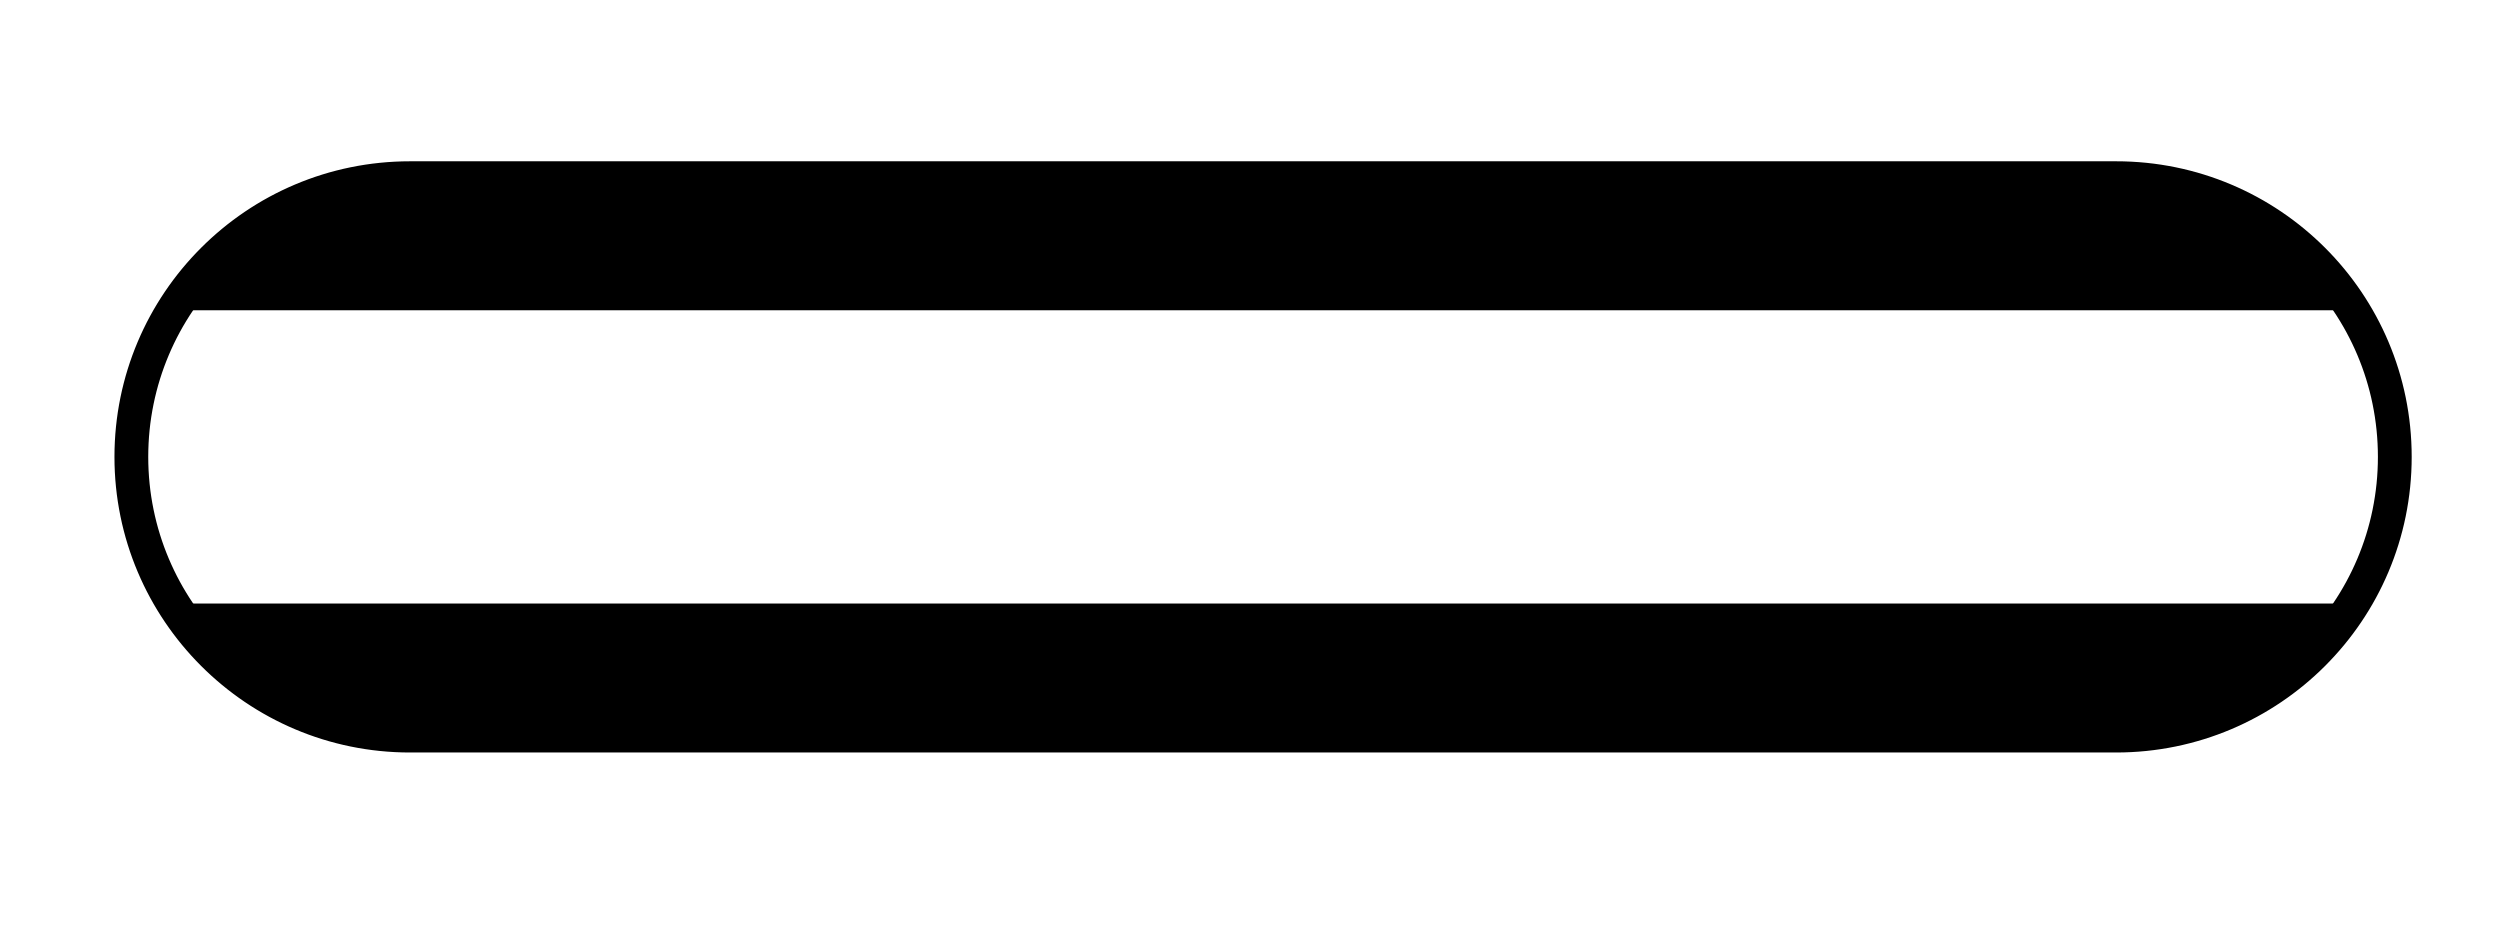 <?xml version="1.0" encoding="utf-8"?>
<!-- Generator: Adobe Illustrator 16.0.0, SVG Export Plug-In . SVG Version: 6.00 Build 0)  -->
<!DOCTYPE svg PUBLIC "-//W3C//DTD SVG 1.1//EN" "http://www.w3.org/Graphics/SVG/1.1/DTD/svg11.dtd">
<svg version="1.1" id="Layer_1" xmlns="http://www.w3.org/2000/svg" xmlns:xlink="http://www.w3.org/1999/xlink" x="0px" y="0px"
	 width="37px" height="14px" viewBox="0 0 37 14" enable-background="new 0 0 37 14" xml:space="preserve">
<g id="classic_wedding">
	<path fill="none" stroke="#000000" stroke-width="0.5" stroke-miterlimit="10" d="M35.443,6.762c0,2.277-1.846,4.125-4.125,4.125
		H6.069c-2.278,0-4.125-1.85-4.125-4.125l0,0c0-2.278,1.847-4.125,4.125-4.125h25.249C33.598,2.637,35.443,4.484,35.443,6.762
		L35.443,6.762z"/>
</g>
<polygon points="34.824,4.592 2.562,4.592 4.813,2.637 32,2.637 33.75,3.271 "/>
<polygon points="2.562,8.932 34.824,8.932 32.573,10.887 5.386,10.887 3.636,10.253 "/>
</svg>
